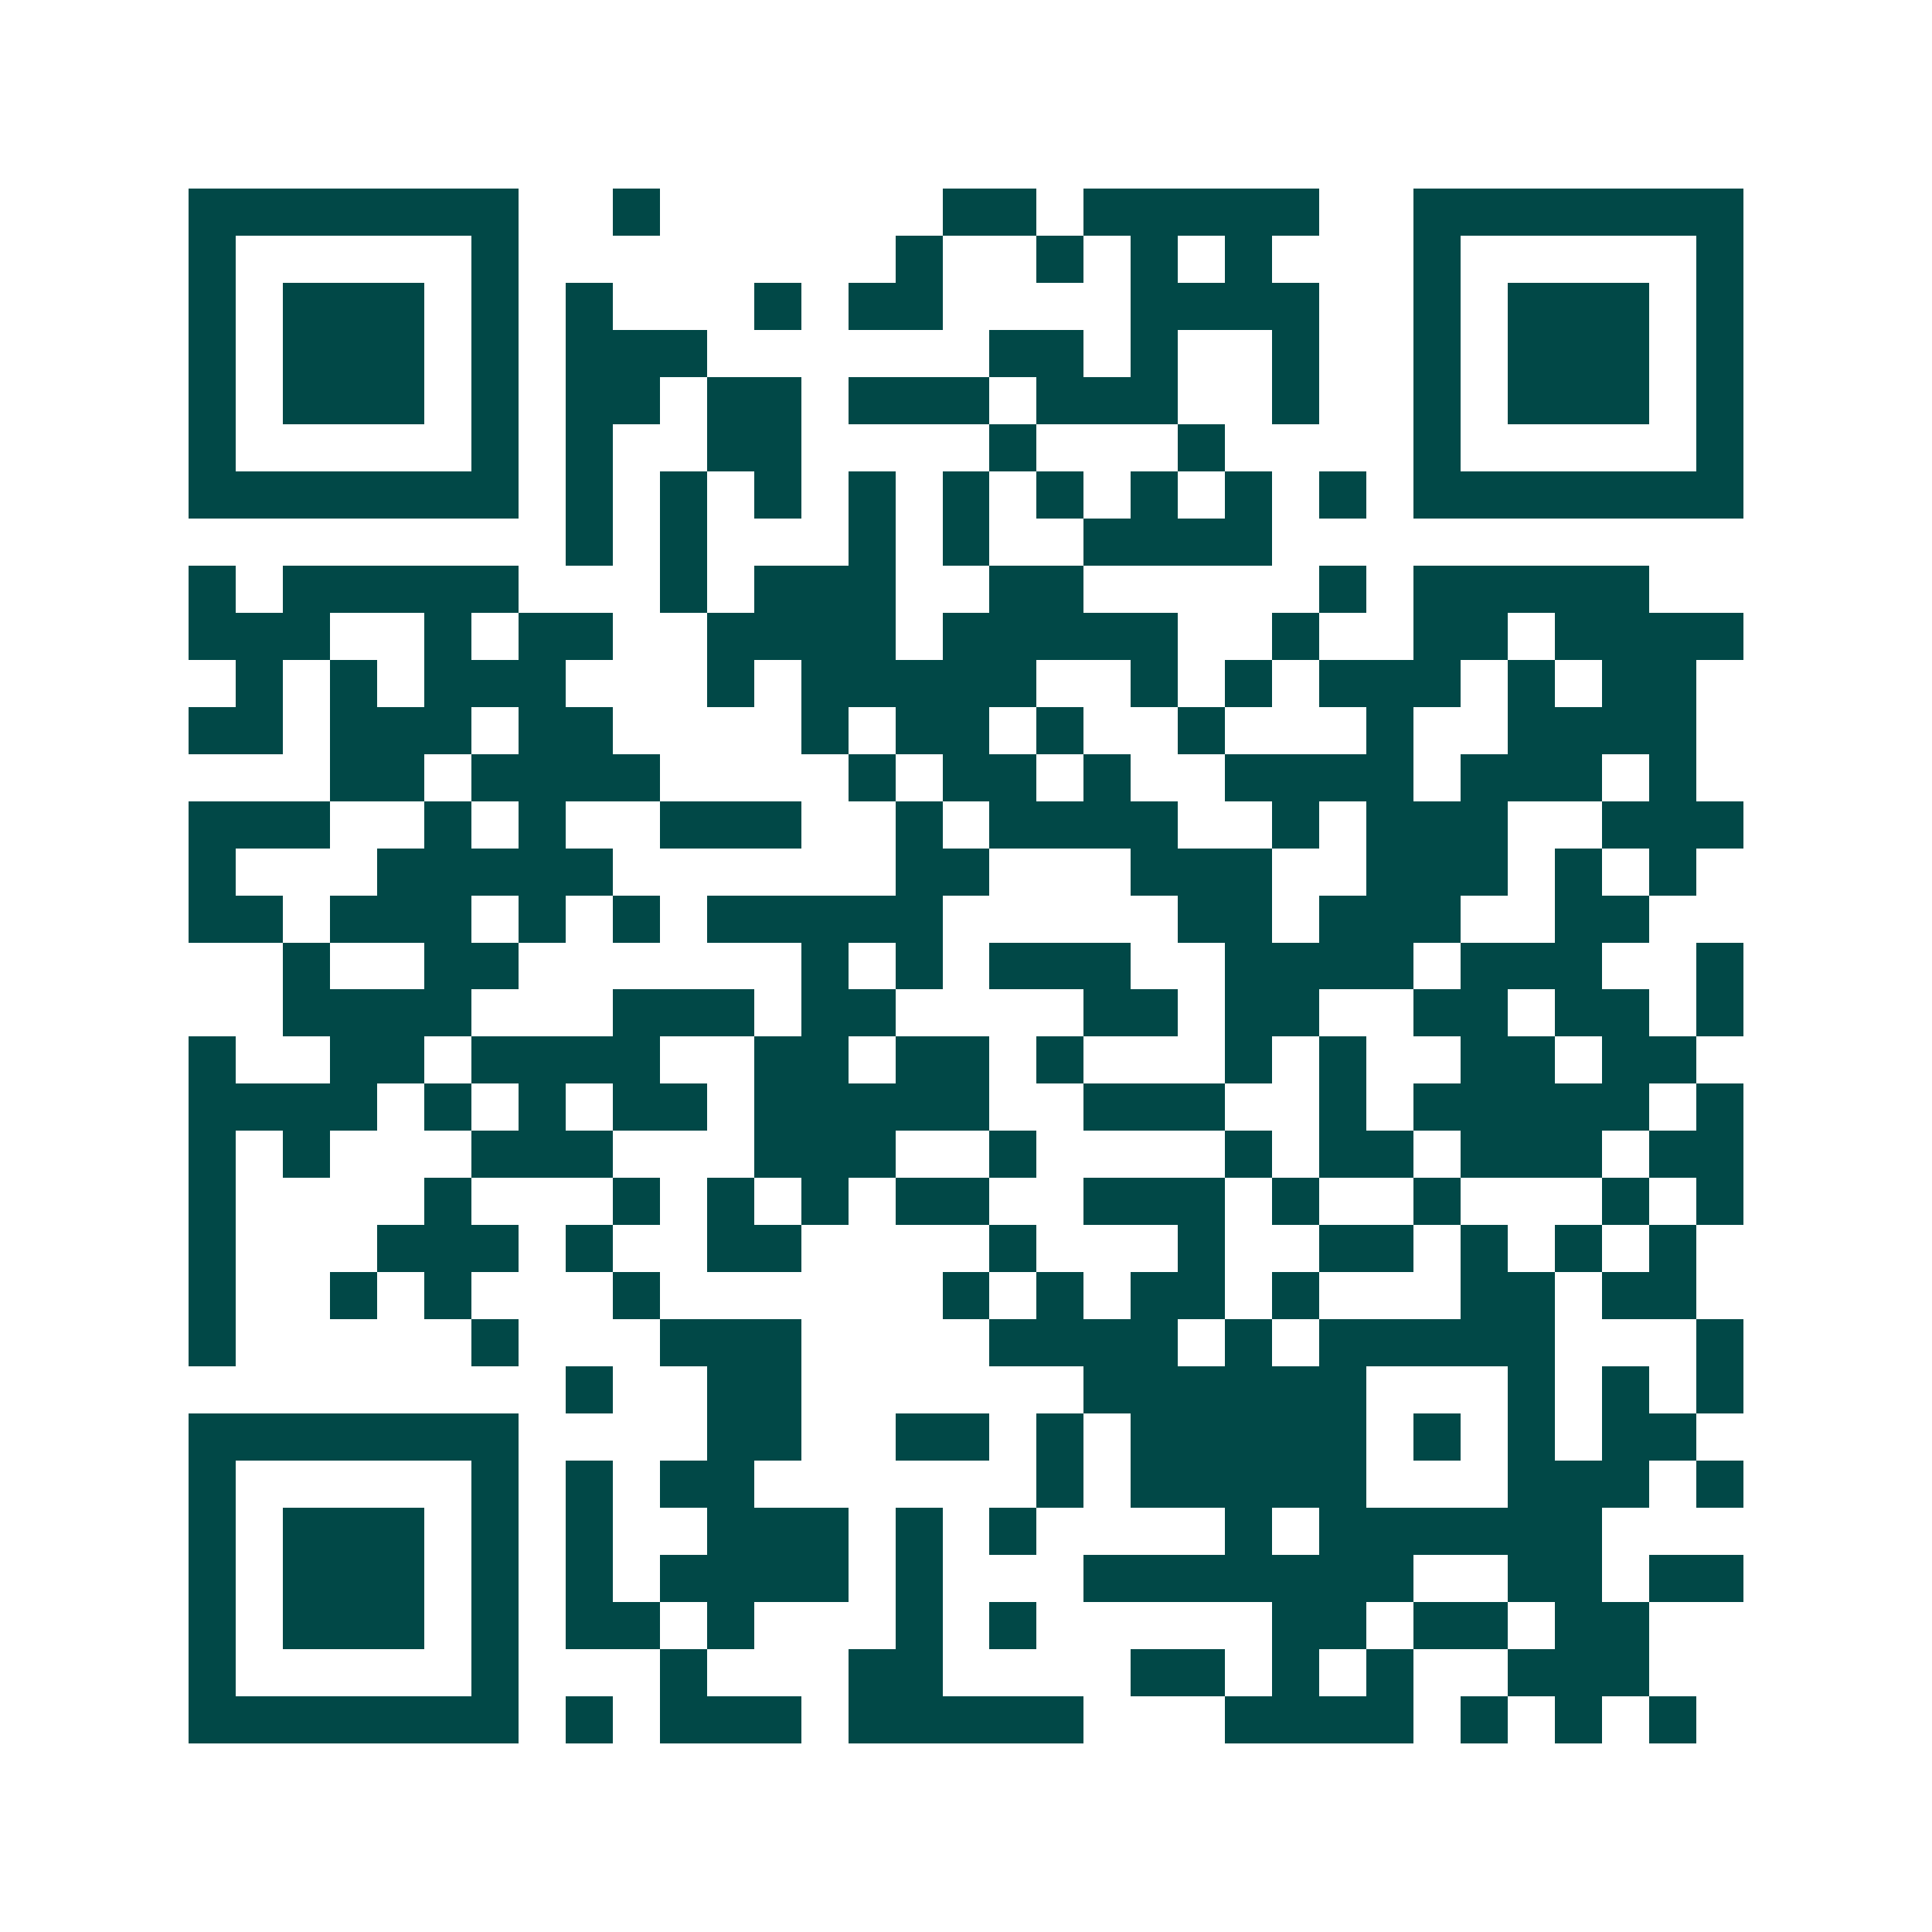 <svg xmlns="http://www.w3.org/2000/svg" width="200" height="200" viewBox="0 0 41 41" shape-rendering="crispEdges"><path fill="#ffffff" d="M0 0h41v41H0z"/><path stroke="#014847" d="M4 4.5h7m2 0h1m6 0h2m1 0h5m2 0h7M4 5.5h1m5 0h1m8 0h1m2 0h1m1 0h1m1 0h1m3 0h1m5 0h1M4 6.5h1m1 0h3m1 0h1m1 0h1m3 0h1m1 0h2m4 0h4m2 0h1m1 0h3m1 0h1M4 7.5h1m1 0h3m1 0h1m1 0h3m6 0h2m1 0h1m2 0h1m2 0h1m1 0h3m1 0h1M4 8.5h1m1 0h3m1 0h1m1 0h2m1 0h2m1 0h3m1 0h3m2 0h1m2 0h1m1 0h3m1 0h1M4 9.5h1m5 0h1m1 0h1m2 0h2m4 0h1m3 0h1m4 0h1m5 0h1M4 10.5h7m1 0h1m1 0h1m1 0h1m1 0h1m1 0h1m1 0h1m1 0h1m1 0h1m1 0h1m1 0h7M12 11.5h1m1 0h1m3 0h1m1 0h1m2 0h4M4 12.5h1m1 0h5m3 0h1m1 0h3m2 0h2m5 0h1m1 0h5M4 13.5h3m2 0h1m1 0h2m2 0h4m1 0h5m2 0h1m2 0h2m1 0h4M5 14.5h1m1 0h1m1 0h3m3 0h1m1 0h5m2 0h1m1 0h1m1 0h3m1 0h1m1 0h2M4 15.5h2m1 0h3m1 0h2m4 0h1m1 0h2m1 0h1m2 0h1m3 0h1m2 0h4M7 16.5h2m1 0h4m4 0h1m1 0h2m1 0h1m2 0h4m1 0h3m1 0h1M4 17.5h3m2 0h1m1 0h1m2 0h3m2 0h1m1 0h4m2 0h1m1 0h3m2 0h3M4 18.5h1m3 0h5m6 0h2m3 0h3m2 0h3m1 0h1m1 0h1M4 19.5h2m1 0h3m1 0h1m1 0h1m1 0h5m5 0h2m1 0h3m2 0h2M6 20.5h1m2 0h2m6 0h1m1 0h1m1 0h3m2 0h4m1 0h3m2 0h1M6 21.5h4m3 0h3m1 0h2m4 0h2m1 0h2m2 0h2m1 0h2m1 0h1M4 22.5h1m2 0h2m1 0h4m2 0h2m1 0h2m1 0h1m3 0h1m1 0h1m2 0h2m1 0h2M4 23.5h4m1 0h1m1 0h1m1 0h2m1 0h5m2 0h3m2 0h1m1 0h5m1 0h1M4 24.5h1m1 0h1m3 0h3m3 0h3m2 0h1m4 0h1m1 0h2m1 0h3m1 0h2M4 25.5h1m4 0h1m3 0h1m1 0h1m1 0h1m1 0h2m2 0h3m1 0h1m2 0h1m3 0h1m1 0h1M4 26.5h1m3 0h3m1 0h1m2 0h2m4 0h1m3 0h1m2 0h2m1 0h1m1 0h1m1 0h1M4 27.5h1m2 0h1m1 0h1m3 0h1m6 0h1m1 0h1m1 0h2m1 0h1m3 0h2m1 0h2M4 28.5h1m5 0h1m3 0h3m4 0h4m1 0h1m1 0h5m3 0h1M12 29.5h1m2 0h2m6 0h6m3 0h1m1 0h1m1 0h1M4 30.5h7m4 0h2m2 0h2m1 0h1m1 0h5m1 0h1m1 0h1m1 0h2M4 31.5h1m5 0h1m1 0h1m1 0h2m6 0h1m1 0h5m3 0h3m1 0h1M4 32.5h1m1 0h3m1 0h1m1 0h1m2 0h3m1 0h1m1 0h1m4 0h1m1 0h6M4 33.5h1m1 0h3m1 0h1m1 0h1m1 0h4m1 0h1m3 0h7m2 0h2m1 0h2M4 34.5h1m1 0h3m1 0h1m1 0h2m1 0h1m3 0h1m1 0h1m5 0h2m1 0h2m1 0h2M4 35.5h1m5 0h1m3 0h1m3 0h2m4 0h2m1 0h1m1 0h1m2 0h3M4 36.5h7m1 0h1m1 0h3m1 0h5m3 0h4m1 0h1m1 0h1m1 0h1"/></svg>
